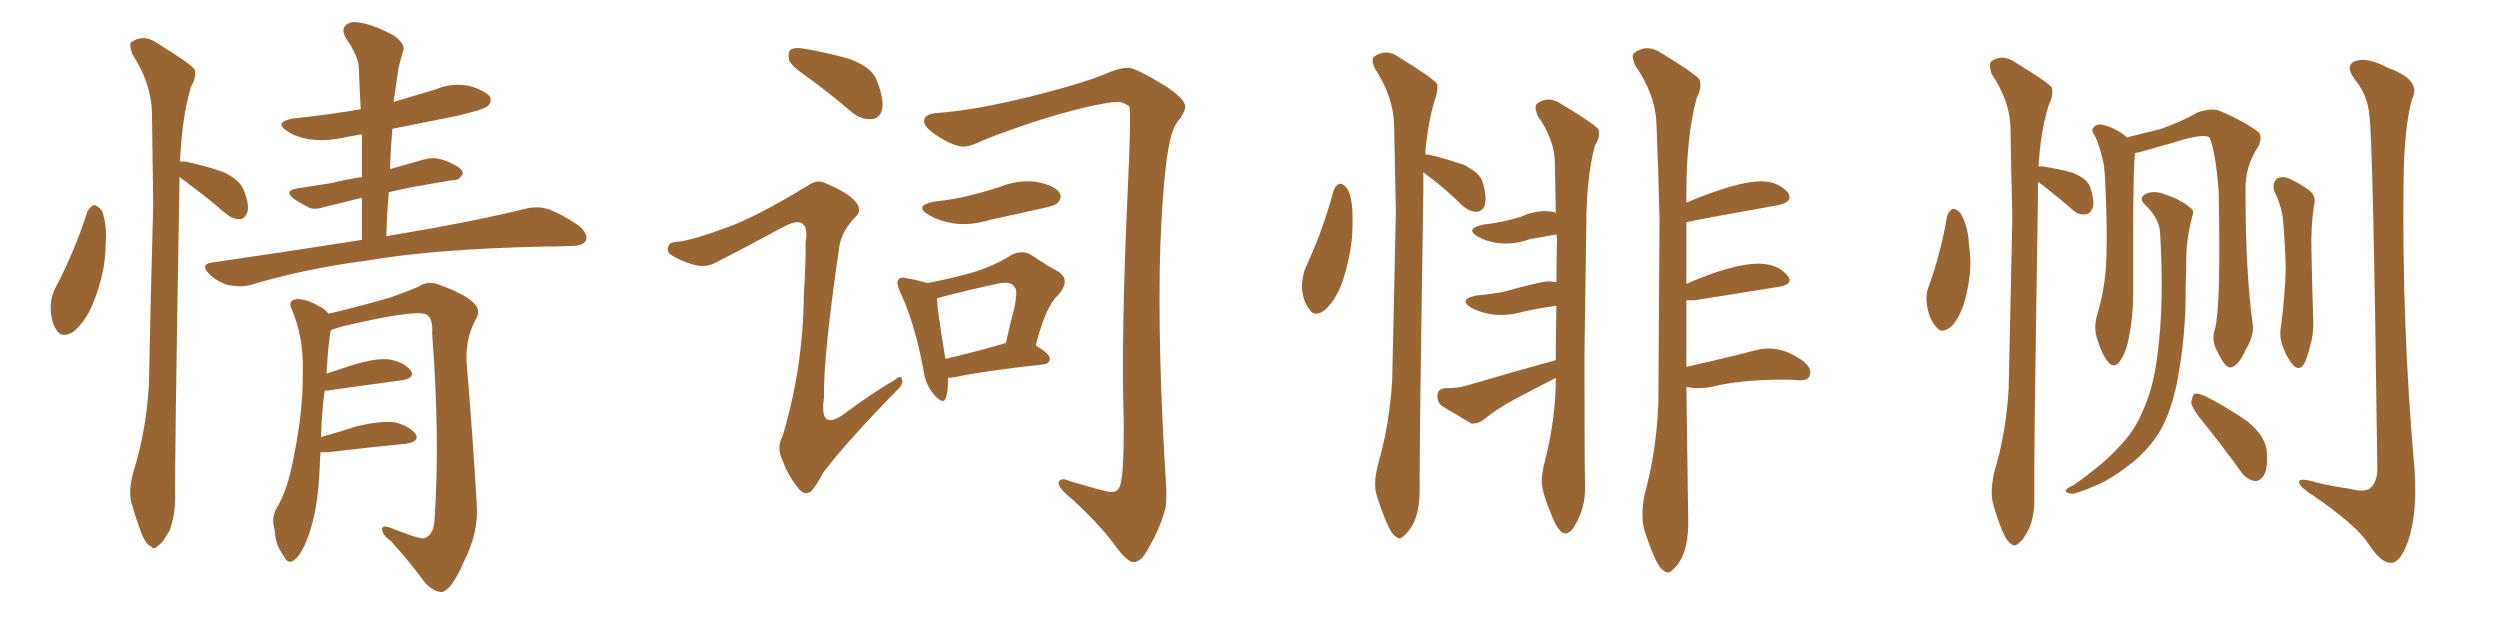<svg xmlns="http://www.w3.org/2000/svg" xmlns:xlink="http://www.w3.org/1999/xlink" width="600" height="150"><path fill="#996633" padding="10" d="M20.95 50.83L20.95 50.83Q21.68 49.37 22.71 49.22L22.71 49.22Q23.58 49.51 24.46 50.54L24.46 50.54Q25.78 54.05 25.34 58.89L25.34 58.89Q25.34 65.04 22.56 72.22L22.56 72.22Q20.80 76.90 17.72 79.54L17.72 79.54Q14.79 81.45 13.48 79.10L13.48 79.10Q12.16 77.05 12.16 73.39L12.16 73.39Q12.30 71.04 13.18 69.29L13.18 69.29Q17.87 60.50 20.95 50.83ZM43.07 42.48L43.07 42.48Q43.07 43.21 43.07 44.24L43.07 44.24Q41.89 112.06 42.04 119.24L42.04 119.24Q42.04 123.63 40.72 127.29L40.72 127.29Q39.11 130.22 38.09 130.81L38.09 130.81Q37.06 132.13 36.18 131.10L36.18 131.10Q35.01 130.66 33.98 128.03L33.98 128.03Q32.67 124.66 31.79 121.44L31.79 121.44Q30.62 118.51 31.93 113.53L31.93 113.53Q35.16 103.27 35.74 92.14L35.74 92.14Q36.18 69.87 36.77 49.22L36.77 49.22Q36.62 37.35 36.47 27.10L36.47 27.10Q36.33 20.07 31.79 13.04L31.79 13.04Q30.91 10.69 31.49 10.11L31.49 10.11Q34.57 8.06 37.79 10.40L37.79 10.40Q45.70 15.23 46.73 16.70L46.73 16.70Q47.17 18.60 45.85 20.80L45.85 20.80Q43.65 28.13 43.21 38.82L43.21 38.82Q43.80 38.67 44.68 38.82L44.68 38.82Q49.51 39.84 53.61 41.31L53.61 41.31Q57.71 43.21 58.59 45.85L58.59 45.85Q59.91 49.22 59.33 50.98L59.33 50.98Q58.74 52.44 57.71 52.59L57.71 52.59Q55.96 52.73 54.20 51.27L54.20 51.27Q49.80 47.46 45.41 44.24L45.41 44.24Q43.95 43.07 43.07 42.48ZM86.87 57.57L86.87 57.57Q86.87 52.29 86.87 47.46L86.87 47.46Q82.03 48.63 77.93 49.66L77.93 49.66Q75.29 50.54 73.83 49.66L73.83 49.66Q72.07 48.78 70.61 47.75L70.61 47.75Q67.97 45.85 71.19 45.26L71.19 45.26Q75.59 44.53 79.54 43.95L79.54 43.95Q82.91 43.07 86.87 42.48L86.87 42.48Q86.87 37.21 86.87 32.23L86.87 32.23Q84.23 32.67 82.03 33.11L82.03 33.11Q77.93 33.98 73.97 33.40L73.97 33.40Q70.90 32.81 68.99 31.49L68.99 31.49Q65.48 29.30 70.46 28.42L70.46 28.42Q78.96 27.54 86.57 26.22L86.57 26.22Q86.28 21.09 86.13 16.55L86.13 16.55Q86.13 13.62 83.06 9.23L83.06 9.23Q81.88 7.18 82.91 6.15L82.91 6.15Q83.94 4.98 86.28 5.42L86.28 5.42Q89.50 5.86 94.48 8.50L94.48 8.50Q97.27 10.55 96.83 12.01L96.83 12.01Q96.24 13.92 95.65 16.26L95.65 16.26Q95.21 19.19 94.63 23.29L94.63 23.29Q94.48 23.88 94.48 24.46L94.48 24.46Q99.76 22.85 104.74 21.39L104.74 21.39Q108.69 19.78 112.79 20.65L112.79 20.65Q116.60 21.83 117.63 23.29L117.63 23.29Q118.07 24.46 117.04 25.49L117.04 25.49Q115.87 26.37 109.57 27.83L109.57 27.83Q101.66 29.44 94.19 30.91L94.19 30.91Q93.75 35.60 93.60 40.58L93.60 40.58Q97.71 39.40 101.37 38.38L101.37 38.38Q103.86 37.65 105.76 38.23L105.76 38.23Q107.81 38.82 108.40 39.26L108.40 39.26Q111.18 40.43 111.04 41.75L111.04 41.75Q110.16 43.36 108.84 43.21L108.84 43.21Q104.30 43.95 98.58 44.97L98.58 44.97Q95.65 45.56 93.31 46.14L93.31 46.14Q92.87 51.27 92.72 56.69L92.72 56.69Q113.82 53.17 126.12 50.10L126.12 50.10Q129.05 49.37 131.69 50.24L131.69 50.24Q134.91 51.42 139.01 54.20L139.01 54.20Q141.21 56.25 140.63 57.71L140.63 57.71Q139.89 59.03 137.11 59.03L137.11 59.03Q133.89 59.18 130.22 59.18L130.22 59.18Q104.00 59.77 88.04 62.55L88.04 62.55Q73.24 64.45 60.06 68.41L60.06 68.41Q57.86 68.99 54.79 68.41L54.79 68.41Q52.15 67.68 50.24 65.77L50.24 65.77Q47.90 63.43 50.98 62.99L50.98 62.99Q70.17 60.21 86.87 57.57ZM76.90 108.54L76.90 108.54L76.90 108.54Q76.76 111.33 76.61 114.55L76.61 114.55Q76.03 123.63 73.68 129.49L73.68 129.49Q72.07 133.59 70.31 134.62L70.31 134.62Q68.99 135.35 68.12 133.45L68.12 133.45Q66.06 130.81 65.92 127.15L65.92 127.15Q65.04 124.37 66.36 122.02L66.36 122.02Q68.99 117.77 70.46 109.86L70.46 109.86Q72.80 98.44 72.66 89.21L72.66 89.21Q72.95 81.01 69.87 73.83L69.87 73.83Q69.14 72.22 71.04 71.78L71.04 71.78Q73.54 71.63 77.20 73.83L77.20 73.83Q78.22 74.41 78.81 75.29L78.81 75.29Q84.08 74.12 93.46 71.48L93.46 71.48Q98.00 69.87 100.34 68.85L100.34 68.85Q102.83 67.09 105.91 68.55L105.91 68.55Q111.33 70.46 113.67 72.66L113.67 72.66Q115.58 74.56 114.11 76.76L114.11 76.76Q111.47 81.74 112.06 87.89L112.06 87.89Q113.38 103.56 114.40 120.70L114.40 120.70Q114.99 127.73 111.33 134.77L111.33 134.77Q108.40 141.65 106.05 142.09L106.05 142.09Q103.71 141.94 101.81 139.60L101.81 139.60Q98.29 134.77 93.75 129.79L93.75 129.79Q91.70 128.32 91.70 127.00L91.70 127.00Q91.70 125.98 93.46 126.56L93.46 126.56Q100.34 129.35 101.66 129.20L101.66 129.20Q104.15 128.61 104.30 124.51L104.30 124.51Q105.62 105.03 103.71 79.98L103.71 79.98Q104.00 76.32 102.25 75.44L102.25 75.44Q99.32 74.27 82.03 78.37L82.03 78.37Q80.42 78.81 79.39 79.25L79.39 79.25Q78.81 82.03 78.37 89.65L78.37 89.65Q81.45 88.62 84.67 87.60L84.67 87.60Q90.38 85.84 93.60 86.28L93.60 86.28Q97.12 87.01 98.58 88.92L98.58 88.92Q99.76 90.67 96.53 91.26L96.53 91.26Q88.77 92.29 78.52 93.75L78.52 93.75Q78.08 93.75 77.93 93.75L77.93 93.75Q77.20 98.58 77.05 104.88L77.05 104.88Q81.30 103.71 85.84 102.25L85.84 102.25Q91.55 100.93 94.78 101.37L94.78 101.37Q98.29 102.25 99.76 104.15L99.76 104.15Q100.78 105.91 97.56 106.49L97.56 106.49Q89.65 107.23 78.66 108.54L78.66 108.54Q77.49 108.54 76.90 108.54ZM194.53 19.04L194.53 19.04Q189.99 15.97 189.40 14.50L189.40 14.50Q188.96 12.45 189.84 11.87L189.84 11.87Q190.87 11.28 193.21 11.72L193.21 11.72Q199.07 12.74 204.05 14.21L204.05 14.21Q209.47 16.26 210.50 19.48L210.50 19.48Q212.26 24.02 211.67 26.37L211.67 26.37Q211.08 28.42 209.33 28.56L209.33 28.56Q206.98 28.86 204.64 27.10L204.64 27.10Q199.51 22.71 194.53 19.04ZM174.32 54.64L174.32 54.64Q181.35 52.15 193.65 44.68L193.65 44.68Q196.14 42.92 198.05 43.95L198.05 43.95Q203.76 46.29 205.52 48.63L205.52 48.63Q206.98 50.68 205.22 52.15L205.22 52.15Q201.86 55.66 201.42 59.33L201.42 59.33Q197.61 85.25 197.75 95.51L197.75 95.51Q196.44 104.30 203.61 98.58L203.61 98.58Q209.18 94.48 214.60 91.26L214.60 91.26Q216.36 89.79 216.50 91.11L216.50 91.11Q216.94 92.14 215.04 93.90L215.04 93.90Q203.03 106.20 197.61 113.38L197.61 113.38Q195.70 116.89 194.68 117.92L194.68 117.92Q193.07 119.09 191.60 117.19L191.60 117.19Q189.26 114.40 187.79 110.45L187.79 110.45Q186.33 107.37 187.79 104.74L187.79 104.74Q192.77 88.33 192.92 70.61L192.92 70.61Q193.36 64.31 193.36 58.15L193.36 58.15Q193.95 54.49 192.48 53.61L192.48 53.61Q191.16 52.73 187.65 54.64L187.65 54.64Q179.88 58.89 171.83 62.99L171.83 62.99Q169.63 64.16 167.43 63.72L167.43 63.72Q165.23 63.43 161.57 61.52L161.57 61.52Q159.81 60.50 160.40 59.18L160.40 59.18Q160.69 58.01 162.89 58.01L162.89 58.01Q166.85 57.42 174.32 54.64ZM225.15 27.10L225.15 27.10Q234.52 26.37 247.41 23.14L247.41 23.14Q260.89 19.78 266.75 17.14L266.75 17.14Q269.09 16.26 270.85 16.26L270.85 16.26Q272.75 16.41 279.49 20.51L279.49 20.51Q284.47 23.73 284.47 25.63L284.47 25.63Q284.47 26.37 283.45 28.13L283.45 28.13Q281.98 29.74 281.40 31.64L281.40 31.64Q279.35 37.21 278.47 59.18L278.47 59.18Q277.73 83.20 279.93 117.63L279.93 117.63Q279.93 119.68 279.79 121.58L279.79 121.58Q278.61 126.56 275.39 131.98L275.39 131.98Q273.93 134.77 272.17 134.91L272.17 134.91Q270.56 135.06 267.33 130.52L267.33 130.52Q263.53 125.54 257.67 120.12L257.67 120.12Q253.56 116.89 254.15 115.58L254.15 115.58Q254.74 114.55 256.64 115.43L256.64 115.43Q264.99 117.92 266.46 118.07L266.46 118.07Q267.92 118.21 268.51 117.19L268.51 117.19Q269.82 115.58 269.68 100.49L269.68 100.49Q269.09 80.27 270.56 47.75L270.56 47.75Q271.58 26.51 271.00 25.49L271.00 25.49Q269.68 24.61 268.65 24.46L268.65 24.46Q267.48 24.46 266.46 24.61L266.46 24.61Q259.42 25.63 248.00 29.30L248.00 29.30Q237.60 32.81 234.96 34.13L234.96 34.13Q233.06 35.01 231.74 35.16L231.74 35.16Q229.69 35.45 225.73 33.11L225.73 33.11Q221.92 30.76 221.78 29.30L221.78 29.30Q221.63 27.25 225.15 27.10ZM224.41 48.34L224.41 48.34Q228.96 47.90 232.91 46.88L232.91 46.88Q236.43 46.00 239.65 44.97L239.65 44.97Q244.19 43.07 248.73 43.65L248.73 43.65Q253.27 44.53 254.30 46.29L254.30 46.29Q255.03 47.46 253.71 48.78L253.71 48.78Q253.13 49.37 250.34 49.95L250.34 49.95Q243.90 51.42 237.74 52.73L237.74 52.73Q232.91 54.20 228.81 53.61L228.81 53.61Q225.44 53.03 223.10 51.71L223.10 51.71Q218.99 49.37 224.41 48.34ZM227.49 90.67L227.49 90.67Q227.64 93.60 227.05 95.36L227.05 95.36Q226.46 97.41 224.12 94.63L224.12 94.63Q222.07 92.29 221.63 88.77L221.63 88.77Q219.43 77.05 215.92 69.87L215.92 69.87Q215.04 67.68 215.63 67.09L215.63 67.09Q216.21 66.36 217.68 66.80L217.68 66.80Q221.04 67.38 222.51 67.97L222.51 67.97Q229.10 66.65 233.64 65.33L233.64 65.33Q238.77 63.72 242.43 61.38L242.43 61.38Q245.21 59.77 247.56 61.23L247.56 61.23Q251.22 63.72 254.00 65.19L254.00 65.19Q257.08 67.24 254.00 70.75L254.00 70.75Q250.93 73.54 248.58 82.91L248.58 82.91Q251.95 84.96 251.95 85.99L251.95 85.99Q251.95 87.30 250.49 87.45L250.49 87.45Q235.84 89.06 229.10 90.53L229.10 90.53Q228.08 90.67 227.49 90.67ZM226.90 86.13L226.90 86.13L226.90 86.13Q233.35 84.67 241.41 82.32L241.41 82.32Q242.43 77.78 243.46 73.83L243.46 73.83Q244.34 69.43 243.46 68.85L243.46 68.85Q242.58 67.24 238.62 68.26L238.62 68.26Q233.06 69.43 226.32 71.19L226.32 71.19Q225.29 71.48 224.85 71.63L224.85 71.63Q225 74.71 226.90 86.13ZM380.27 85.11L380.27 85.25Q380.27 112.06 380.42 116.16L380.42 116.16L380.42 117.04Q380.42 120.85 379.10 123.85Q377.78 126.86 376.98 127.44Q376.17 128.03 375.73 128.03L375.73 128.03Q374.27 128.03 372.80 124.66L372.80 124.66Q370.02 118.21 370.02 115.58L370.02 115.58Q370.02 113.53 370.75 110.74L370.75 110.74Q373.39 100.49 373.39 90.67L373.39 90.67L363.28 95.95Q359.47 98.00 355.96 100.78L355.96 100.78Q354.79 101.66 353.47 101.66L353.47 101.66L353.17 101.66L346.00 97.41Q344.97 96.53 344.97 95.07L344.97 95.07Q344.97 93.31 346.88 93.16L346.88 93.16Q349.95 93.16 351.86 92.58L351.86 92.58Q363.28 89.21 373.39 86.43L373.39 86.43Q373.39 79.69 373.54 73.39L373.54 73.39Q369.29 73.97 365.33 74.85L365.33 74.85Q362.84 75.59 360.35 75.59L360.35 75.59Q356.40 75.59 353.03 73.83L353.03 73.83Q351.71 72.95 351.71 72.36L351.71 72.36Q351.71 71.48 354.35 70.90L354.35 70.90Q357.86 70.61 360.94 70.02L360.94 70.02Q369.87 67.53 371.63 67.53L371.63 67.53L373.54 67.68Q373.54 62.55 373.68 57.57L373.68 57.57L373.54 56.25L367.09 57.42Q364.31 58.45 361.52 58.45L361.52 58.45Q357.71 58.45 354.79 56.84L354.79 56.84Q353.32 55.96 353.32 55.37L353.32 55.37Q353.32 54.49 355.96 53.91L355.96 53.91Q361.08 53.32 365.04 52.00L365.04 52.00Q367.97 50.68 370.61 50.68L370.61 50.68Q372.95 50.68 373.39 51.12L373.39 51.12Q373.24 44.68 373.17 39.11Q373.10 33.54 368.99 27.69L368.99 27.69Q368.55 26.51 368.55 25.78L368.55 25.78Q368.55 25.20 368.85 24.90L368.85 24.90Q370.17 23.88 371.63 23.88L371.63 23.88Q373.24 23.88 374.85 25.05L374.85 25.05Q382.62 29.74 383.64 31.05L383.64 31.05L383.79 31.93Q383.79 33.40 382.76 35.01L382.76 35.01Q380.71 42.77 380.71 54.35L380.71 54.35L380.27 85.11ZM315.82 75.29L315.82 75.29Q314.79 75.29 314.06 73.97L314.06 73.97Q312.60 72.07 312.45 68.55L312.45 68.55Q312.60 66.36 313.18 64.60L313.18 64.60Q317.43 55.52 320.07 45.70L320.07 45.70Q320.65 44.24 321.68 44.09L321.68 44.09Q324.61 44.68 324.61 52.29L324.61 52.29L324.61 53.91Q324.61 59.91 322.41 66.94L322.41 66.94Q320.95 71.48 318.16 74.27L318.16 74.27Q316.85 75.29 315.82 75.29ZM335.89 129.20L335.89 129.20Q335.45 129.20 335.01 128.76L335.01 128.76Q333.40 128.17 330.47 119.09L330.47 119.09Q330.03 117.77 330.03 116.16L330.03 116.16Q330.03 114.11 330.76 111.33L330.76 111.33Q333.54 101.66 334.13 91.11L334.13 91.11L335.01 50.68L334.57 29.88Q334.42 23.29 330.03 16.55L330.03 16.55Q329.44 15.38 329.44 14.50L329.44 14.50Q329.44 13.92 329.74 13.62L329.74 13.62Q331.20 12.60 332.67 12.60L332.67 12.60Q334.28 12.60 336.04 13.92L336.04 13.92Q343.95 18.75 344.97 20.21L344.97 20.21L344.97 21.09Q344.97 22.56 344.24 24.32L344.24 24.32Q342.63 29.88 342.04 37.06L342.04 37.06Q343.80 37.06 351.27 39.55L351.27 39.55Q355.22 41.46 355.88 43.80Q356.54 46.14 356.54 47.75L356.54 47.75Q356.54 50.54 354.49 50.83L354.49 50.83Q352.73 50.83 350.98 49.37L350.98 49.37Q347.31 45.70 343.65 42.92L343.65 42.92Q342.19 41.89 341.60 41.31L341.60 41.31L341.60 46.29Q340.72 102.10 340.72 114.26L340.72 114.26L340.72 117.63Q340.72 125.39 336.91 128.61L336.91 128.61Q336.33 129.20 335.89 129.20ZM400.34 137.40L400.34 137.40Q399.76 137.40 399.32 136.96L399.32 136.96Q397.56 136.23 394.63 127.15L394.63 127.15Q394.19 125.54 394.19 123.49L394.19 123.49Q394.19 121.44 394.63 118.95L394.63 118.95Q397.56 108.40 398.00 96.83L398.00 96.83L398.29 52.73Q398.00 40.72 397.56 30.03L397.56 30.03Q397.41 22.85 392.43 15.67L392.43 15.67Q391.85 14.21 391.85 13.48L391.85 13.48Q391.85 13.04 392.14 12.74L392.14 12.74Q393.75 11.57 395.36 11.57L395.36 11.57Q396.97 11.57 398.73 12.74L398.73 12.74Q406.93 17.72 407.96 19.19L407.96 19.19L408.11 20.36Q408.11 21.83 407.23 23.44L407.23 23.44Q404.74 32.67 404.74 46.00L404.74 46.00L404.74 48.63Q416.89 43.51 422.75 43.51L422.75 43.51Q426.71 43.51 429.20 46.29L429.20 46.29Q429.49 46.88 429.49 47.31L429.49 47.31Q429.49 48.63 426.86 49.22L426.86 49.22Q407.23 52.73 404.74 53.32L404.74 53.32L404.74 68.12Q415.87 63.28 422.02 63.28L422.02 63.28Q426.71 63.28 429.05 66.21L429.05 66.21Q429.49 66.80 429.49 67.24L429.49 67.24Q429.49 68.41 426.86 68.85L426.86 68.85L406.64 72.07L404.74 72.07L404.74 88.04Q413.96 85.99 420.70 84.23L420.70 84.23Q422.75 83.64 424.51 83.64L424.51 83.64Q428.76 83.64 433.01 86.87L433.01 86.87Q434.47 88.18 434.47 89.36L434.47 89.36Q434.47 91.26 432.13 91.26L432.13 91.26L431.69 91.26Q430.08 91.11 428.17 91.11L428.17 91.11Q419.09 91.11 412.65 92.43L412.65 92.43Q409.86 93.16 407.52 93.16L407.52 93.16Q406.49 93.16 405.69 93.02Q404.88 92.87 404.74 92.87L404.74 92.87L405.18 125.54Q405.18 133.59 401.37 136.82L401.37 136.82Q400.78 137.40 400.34 137.40ZM467.29 51.86L467.29 51.86Q467.72 50.54 468.75 50.10L468.75 50.10Q469.48 50.10 470.51 51.12L470.51 51.12Q472.41 54.35 472.56 58.89L472.56 58.89Q473.44 64.16 471.97 70.46L471.97 70.46Q470.95 75.29 468.60 78.08L468.60 78.08Q465.97 80.57 464.50 78.22L464.50 78.22Q462.89 76.46 462.45 72.95L462.45 72.95Q462.16 70.61 462.74 69.14L462.74 69.14Q465.82 60.79 467.29 51.86ZM489.11 43.65L489.11 43.65Q489.11 45.56 489.11 47.46L489.11 47.46Q488.09 112.06 488.23 119.09L488.23 119.09Q488.38 123.49 487.06 126.71L487.06 126.71Q485.60 129.64 484.57 130.22L484.57 130.22Q483.54 131.40 482.67 130.52L482.67 130.52Q481.64 129.93 480.62 127.59L480.62 127.59Q479.30 124.37 478.42 121.14L478.42 121.14Q477.54 118.36 478.56 113.53L478.56 113.53Q481.49 103.86 482.08 93.16L482.08 93.16Q482.52 71.63 482.96 52.15L482.96 52.15Q482.67 40.87 482.52 31.05L482.52 31.05Q482.52 24.46 477.98 17.72L477.98 17.72Q477.25 15.38 477.83 14.79L477.83 14.79Q480.62 12.74 483.84 15.09L483.84 15.09Q491.60 19.78 492.48 21.09L492.48 21.09Q492.77 23.14 491.75 25.05L491.75 25.05Q489.70 31.49 489.26 39.99L489.26 39.99Q489.70 39.84 490.58 39.99L490.58 39.99Q494.24 40.58 497.46 41.46L497.46 41.46Q500.68 42.77 501.56 44.68L501.56 44.68Q502.73 48.05 502.29 49.80L502.29 49.80Q501.71 51.27 500.68 51.42L500.68 51.42Q498.78 51.71 497.31 50.24L497.31 50.24Q494.24 47.61 491.46 45.41L491.46 45.41Q489.99 44.24 489.11 43.65ZM531.59 78.96L531.59 78.96Q533.06 73.54 532.47 45.70L532.47 45.70Q531.74 36.47 530.27 32.96L530.27 32.96L530.27 32.96Q528.66 31.93 521.48 34.28L521.48 34.28Q518.12 35.16 513.72 36.47L513.72 36.47Q512.84 36.62 512.40 36.77L512.40 36.77Q511.96 40.87 511.96 57.13L511.96 57.13Q511.96 63.72 511.96 70.46L511.96 70.46Q511.96 76.03 510.94 81.01L510.94 81.01Q510.21 84.81 508.74 86.72L508.74 86.72Q507.42 88.62 505.96 86.87L505.96 86.87Q504.49 85.25 503.17 80.86L503.17 80.86Q502.44 78.22 503.47 75L503.47 75Q505.37 68.55 505.52 61.96L505.52 61.96Q505.81 55.08 505.22 43.07L505.22 43.07Q505.08 39.55 504.49 37.65L504.49 37.65Q503.91 35.16 502.88 32.81L502.88 32.81Q501.86 31.35 502.29 30.76L502.29 30.76Q503.03 29.74 504.35 29.88L504.35 29.88Q507.71 30.62 510.50 32.96L510.50 32.96Q514.16 32.08 518.26 31.05L518.26 31.05Q523.39 29.30 527.49 26.95L527.49 26.95Q530.57 25.93 532.47 26.51L532.47 26.51Q538.48 29.00 542.14 31.79L542.14 31.79Q543.02 32.96 541.99 35.16L541.99 35.16Q538.77 39.99 538.92 45.70L538.92 45.70Q538.92 65.48 540.67 77.93L540.67 77.93L540.67 77.93Q540.97 80.57 539.06 83.79L539.06 83.79Q537.16 88.04 535.25 88.18L535.25 88.18Q534.08 88.33 532.32 84.67L532.32 84.67Q530.57 81.74 531.59 78.96ZM518.41 55.66L518.41 55.66Q518.12 52.29 514.89 49.22L514.89 49.22Q512.99 47.46 515.19 46.44L515.19 46.44Q517.09 45.70 519.43 46.58L519.43 46.58Q523.68 48.05 525.59 49.80L525.59 49.80Q526.76 50.54 526.17 51.86L526.17 51.86Q524.71 57.28 524.71 62.11L524.71 62.11Q524.71 64.89 524.56 68.41L524.56 68.41Q524.71 80.57 522.36 92.43L522.36 92.43Q520.90 99.17 518.26 103.71L518.26 103.71Q515.77 107.67 512.11 110.74L512.11 110.74Q506.98 114.84 503.47 116.31L503.47 116.31Q498.49 118.51 497.17 118.51L497.17 118.51Q495.41 118.21 495.85 117.63L495.85 117.63Q496.14 117.04 497.61 116.46L497.61 116.46Q505.08 111.18 508.59 107.23L508.59 107.23Q512.26 103.42 514.16 98.88L514.16 98.88Q516.94 92.87 517.82 84.81L517.82 84.81Q519.43 72.95 518.41 55.66ZM528.81 101.37L528.81 101.37Q526.03 98.00 525.88 96.53L525.88 96.53Q526.17 94.92 526.76 94.48L526.76 94.48Q527.64 94.34 529.54 95.21L529.54 95.21Q534.96 98.00 539.50 101.22L539.50 101.22Q543.90 104.88 544.04 108.54L544.04 108.54Q544.34 112.35 543.31 114.11L543.31 114.11Q542.43 115.58 540.97 115.43L540.97 115.43Q539.06 114.99 537.74 113.09L537.74 113.09Q533.20 106.79 528.81 101.37ZM545.80 45.85L545.80 45.85Q545.36 43.95 546.39 42.92L546.39 42.92Q547.71 42.19 549.17 42.77L549.17 42.77Q551.51 43.80 553.42 45.12L553.42 45.12Q556.20 46.73 555.32 49.51L555.32 49.51Q554.59 54.79 554.74 60.06L554.74 60.06Q555.03 72.95 555.18 77.05L555.18 77.05Q555.32 80.27 554.30 83.50L554.30 83.50Q553.71 86.13 552.83 87.60L552.83 87.60Q551.66 89.06 550.34 87.60L550.34 87.60Q549.02 86.13 548.00 83.50L548.00 83.50Q546.97 81.15 547.41 78.52L547.41 78.52Q548.44 70.61 548.58 64.45L548.58 64.45Q548.44 58.59 547.85 52.00L547.85 52.00Q547.27 48.63 545.80 45.85ZM568.65 27.83L568.65 27.83L568.65 27.83Q568.36 23.00 565.14 19.04L565.14 19.04Q562.65 15.67 565.28 14.65L565.28 14.65Q568.07 13.62 573.05 16.26L573.05 16.26Q581.25 19.19 578.91 23.73L578.91 23.73Q577.00 30.47 576.86 43.36L576.86 43.36Q576.42 78.22 579.49 112.65L579.49 112.65Q580.22 123.34 577.88 130.08L577.88 130.08Q575.98 135.21 573.78 135.06L573.78 135.06Q571.44 135.21 568.21 130.22L568.21 130.22Q565.43 125.98 555.18 118.95L555.18 118.95Q551.95 116.89 551.81 115.87L551.81 115.87Q551.37 114.40 556.20 115.87L556.20 115.87Q560.01 116.75 564.11 117.33L564.11 117.33Q567.48 118.21 568.80 117.19L568.80 117.19Q570.56 115.72 570.56 112.50L570.56 112.50Q569.53 33.11 568.65 27.83Z"/></svg>